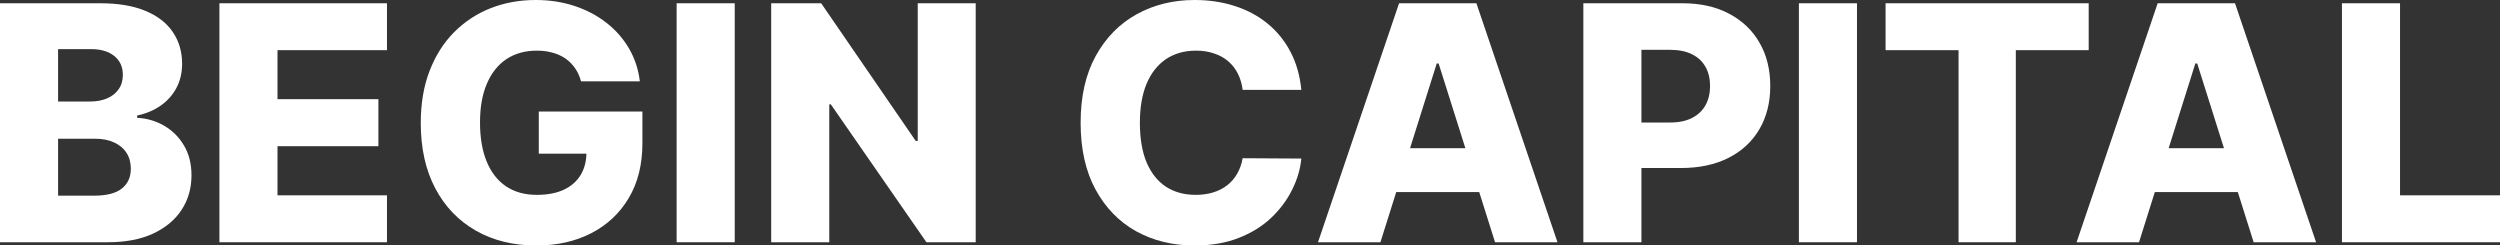 <svg width="611" height="60" viewBox="0 0 611 60" fill="none" xmlns="http://www.w3.org/2000/svg">
<rect x="0" y="0" width="611" height="60" fill="#333333" stroke="none"/>
<path d="M0 59.202V0.798H24.49C28.887 0.798 32.567 1.416 35.53 2.652C38.513 3.888 40.75 5.618 42.241 7.842C43.751 10.066 44.506 12.643 44.506 15.57C44.506 17.795 44.038 19.781 43.101 21.53C42.164 23.261 40.874 24.696 39.23 25.837C37.586 26.977 35.683 27.776 33.523 28.232V28.802C35.894 28.916 38.083 29.553 40.09 30.713C42.117 31.873 43.742 33.489 44.965 35.561C46.189 37.614 46.8 40.047 46.8 42.861C46.8 45.998 45.997 48.802 44.392 51.274C42.786 53.726 40.463 55.665 37.423 57.091C34.383 58.498 30.694 59.202 26.354 59.202H0ZM14.195 47.823H22.97C26.048 47.823 28.314 47.243 29.766 46.084C31.238 44.924 31.974 43.308 31.974 41.236C31.974 39.734 31.621 38.441 30.913 37.357C30.206 36.255 29.202 35.409 27.902 34.819C26.602 34.211 25.044 33.907 23.228 33.907H14.195V47.823ZM14.195 24.81H22.052C23.601 24.81 24.977 24.553 26.182 24.04C27.386 23.527 28.323 22.785 28.992 21.816C29.68 20.846 30.024 19.677 30.024 18.308C30.024 16.35 29.327 14.81 27.931 13.688C26.535 12.566 24.652 12.006 22.282 12.006H14.195V24.81Z" fill="white"/>
<path d="M53.625 59.202V0.798H94.576V12.262H67.82V24.239H92.482V35.732H67.82V47.738H94.576V59.202H53.625Z" fill="white"/>
<path d="M142.007 19.876C141.682 18.679 141.204 17.624 140.573 16.711C139.942 15.78 139.168 14.991 138.25 14.344C137.333 13.698 136.281 13.213 135.096 12.89C133.911 12.547 132.611 12.376 131.196 12.376C128.347 12.376 125.881 13.061 123.797 14.43C121.733 15.799 120.136 17.795 119.008 20.418C117.88 23.023 117.316 26.188 117.316 29.914C117.316 33.66 117.861 36.854 118.951 39.496C120.041 42.139 121.618 44.154 123.683 45.542C125.747 46.93 128.252 47.624 131.196 47.624C133.796 47.624 135.994 47.205 137.792 46.369C139.608 45.513 140.984 44.306 141.921 42.747C142.858 41.188 143.326 39.354 143.326 37.243L145.964 37.557H131.683V27.262H157.005V34.99C157.005 40.219 155.887 44.696 153.65 48.422C151.432 52.148 148.373 55.01 144.473 57.006C140.592 59.002 136.128 60 131.081 60C125.48 60 120.557 58.793 116.313 56.378C112.069 53.964 108.761 50.523 106.391 46.055C104.02 41.568 102.835 36.245 102.835 30.086C102.835 25.295 103.552 21.046 104.985 17.338C106.419 13.612 108.417 10.456 110.979 7.871C113.56 5.285 116.542 3.327 119.926 1.996C123.329 0.665 126.99 0 130.909 0C134.312 0 137.476 0.485 140.401 1.454C143.345 2.424 145.945 3.793 148.201 5.561C150.476 7.329 152.321 9.43 153.736 11.863C155.15 14.297 156.03 16.968 156.374 19.876H142.007Z" fill="white"/>
<path d="M179.566 0.798V59.202H165.371V0.798H179.566Z" fill="white"/>
<path d="M238.461 0.798V59.202H226.417L203.045 25.494H202.673V59.202H188.478V0.798H200.694L223.807 34.449H224.295V0.798H238.461Z" fill="white"/>
<path d="M318.046 21.958H303.708C303.517 20.494 303.125 19.173 302.532 17.994C301.939 16.816 301.155 15.808 300.18 14.972C299.205 14.135 298.049 13.498 296.711 13.061C295.391 12.605 293.929 12.376 292.323 12.376C289.475 12.376 287.018 13.07 284.953 14.458C282.908 15.846 281.33 17.852 280.222 20.475C279.132 23.099 278.587 26.274 278.587 30C278.587 33.878 279.141 37.129 280.25 39.753C281.378 42.357 282.955 44.325 284.982 45.656C287.027 46.968 289.446 47.624 292.237 47.624C293.805 47.624 295.229 47.424 296.51 47.025C297.81 46.626 298.947 46.046 299.922 45.285C300.917 44.506 301.729 43.565 302.36 42.462C303.01 41.34 303.459 40.076 303.708 38.669L318.046 38.755C317.798 41.34 317.042 43.888 315.781 46.397C314.538 48.907 312.827 51.198 310.647 53.27C308.468 55.323 305.811 56.958 302.675 58.175C299.559 59.392 295.984 60 291.95 60C286.636 60 281.875 58.84 277.669 56.521C273.482 54.182 270.175 50.779 267.747 46.312C265.319 41.844 264.105 36.407 264.105 30C264.105 23.574 265.338 18.127 267.804 13.66C270.271 9.192 273.607 5.798 277.813 3.479C282.019 1.16 286.731 0 291.95 0C295.506 0 298.794 0.494 301.815 1.483C304.836 2.452 307.493 3.878 309.787 5.76C312.081 7.624 313.945 9.914 315.379 12.633C316.813 15.352 317.702 18.46 318.046 21.958Z" fill="white"/>
<path d="M337.374 59.202H322.118L341.934 0.798H360.832L380.647 59.202H365.391L351.598 15.513H351.139L337.374 59.202ZM335.338 36.217H367.227V46.939H335.338V36.217Z" fill="white"/>
<path d="M386.97 59.202V0.798H411.231C415.628 0.798 419.423 1.654 422.616 3.365C425.827 5.057 428.303 7.424 430.043 10.466C431.783 13.489 432.652 17.006 432.652 21.017C432.652 25.047 431.764 28.574 429.986 31.597C428.227 34.601 425.713 36.93 422.444 38.584C419.174 40.238 415.294 41.065 410.801 41.065H395.832V29.943H408.163C410.304 29.943 412.091 29.572 413.525 28.831C414.978 28.089 416.077 27.053 416.823 25.722C417.569 24.373 417.941 22.804 417.941 21.017C417.941 19.211 417.569 17.652 416.823 16.34C416.077 15.009 414.978 13.983 413.525 13.261C412.072 12.538 410.285 12.177 408.163 12.177H401.165V59.202H386.97Z" fill="white"/>
<path d="M453.845 0.798V59.202H439.65V0.798H453.845Z" fill="white"/>
<path d="M460.835 12.262V0.798H510.474V12.262H492.666V59.202H478.671V12.262H460.835Z" fill="white"/>
<path d="M522.776 59.202H507.52L527.336 0.798H546.234L566.049 59.202H550.793L537 15.513H536.541L522.776 59.202ZM520.74 36.217H552.629V46.939H520.74V36.217Z" fill="white"/>
<path d="M572.373 59.202V0.798H586.567V47.738H611V59.202H572.373Z" fill="white"/>
</svg>
